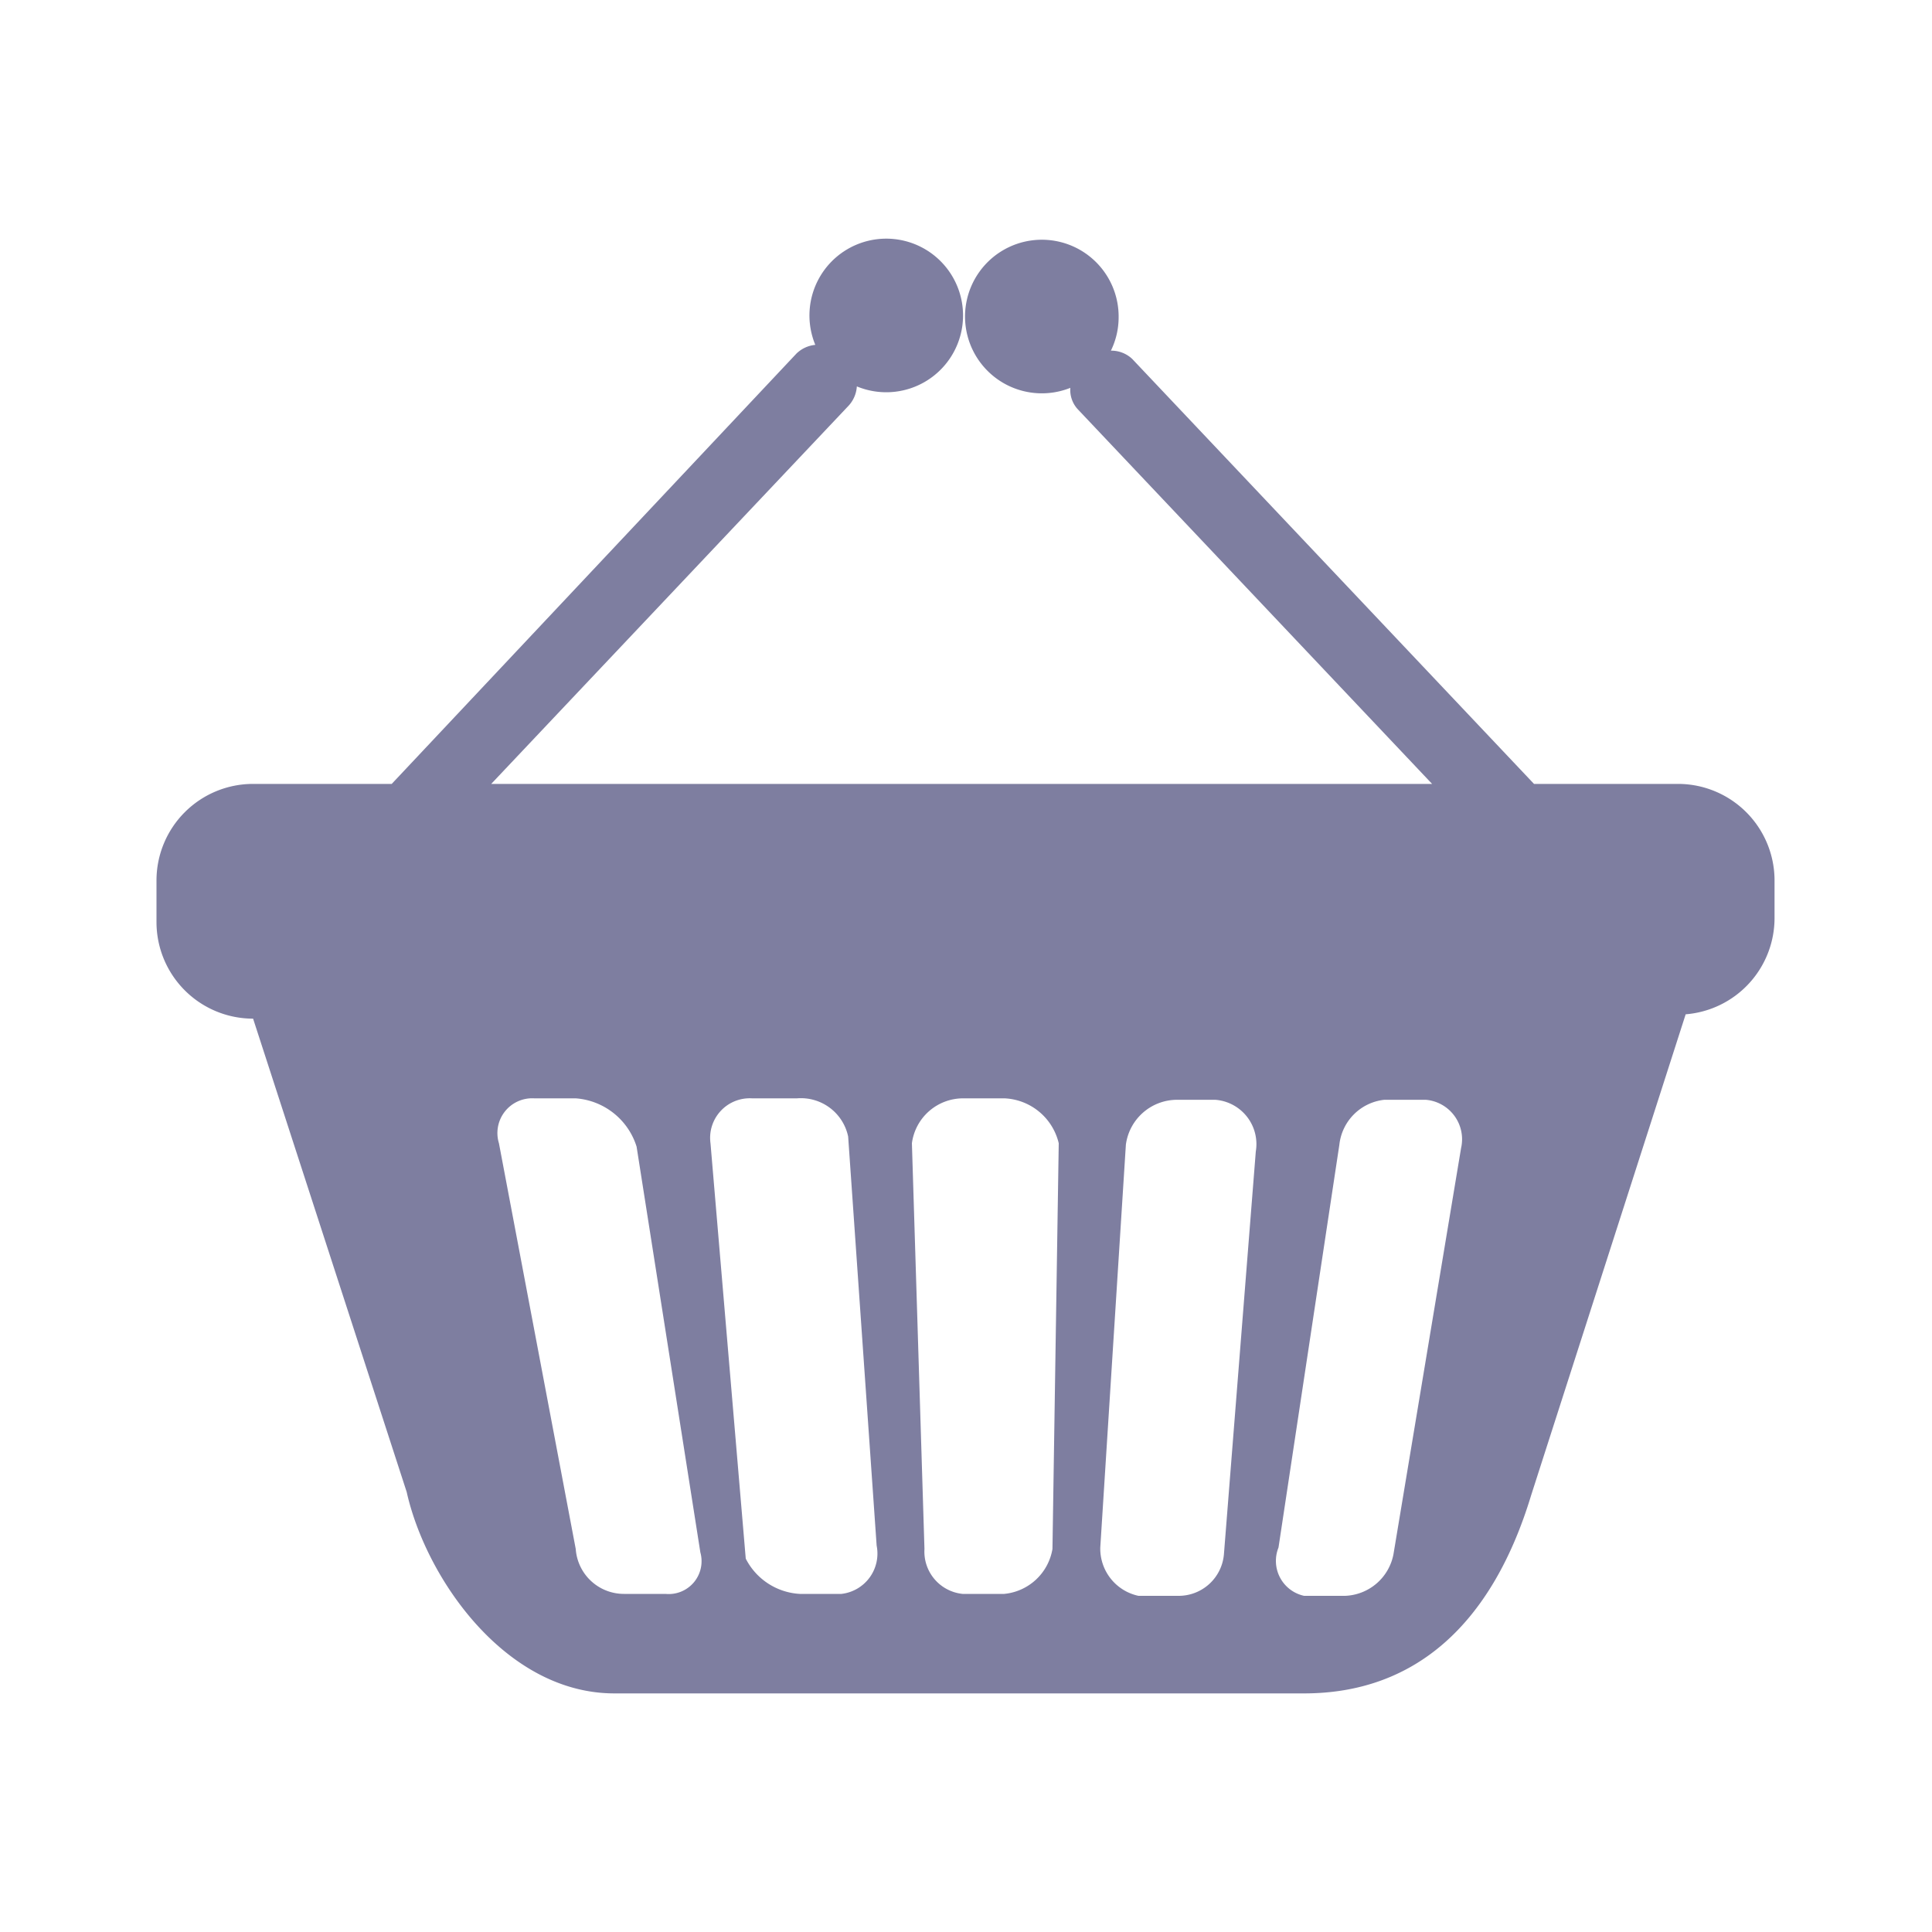 <svg id="Layer_1" data-name="Layer 1" xmlns="http://www.w3.org/2000/svg" viewBox="0 0 40 40"><defs><style>.cls-1{fill:#7e7ea0;}</style></defs><title>contact-list-icons</title><path class="cls-1" d="M34.76,16.23h-3l-8.32-8.8A0.63,0.63,0,0,0,23,7.26a1.57,1.57,0,0,0,.16-0.69,1.59,1.59,0,1,0-1,1.46,0.59,0.59,0,0,0,.17.46l7.32,7.74H10.17l7.38-7.81A0.65,0.65,0,0,0,17.74,8a1.59,1.59,0,1,0-.86-0.86,0.65,0.65,0,0,0-.39.18L8.11,16.23H5.24a2,2,0,0,0-2,2v0.86a2,2,0,0,0,2,2l3.18,9.8c0.4,1.79,2.05,4.17,4.3,4.17H27c2.32,0,3.9-1.46,4.7-4.1L34.9,21a2,2,0,0,0,1.84-2V18.21A2,2,0,0,0,34.76,16.23ZM13.78,33H12.92a1,1,0,0,1-1-.93l-1.59-8.4a0.72,0.72,0,0,1,.73-0.93h0.86a1.43,1.43,0,0,1,1.26,1l1.32,8.4A0.68,0.68,0,0,1,13.78,33Zm3.64,0H16.56a1.34,1.34,0,0,1-1.12-.73l-0.73-8.6a0.82,0.82,0,0,1,.86-0.93h0.93a1,1,0,0,1,1.06.79L18.15,32A0.84,0.84,0,0,1,17.42,33Zm4.37-.93a1.12,1.12,0,0,1-1,.93H19.93a0.88,0.88,0,0,1-.79-0.93l-0.26-8.4a1.07,1.07,0,0,1,1.06-.93h0.86a1.21,1.21,0,0,1,1.12.93ZM26,23.84l-0.66,8.34a0.94,0.94,0,0,1-.93.86H23.57a1,1,0,0,1-.79-1l0.53-8.34a1.07,1.07,0,0,1,1.06-.93h0.79A0.92,0.92,0,0,1,26,23.84Zm2.85,8.34a1.06,1.06,0,0,1-1,.86H27a0.74,0.74,0,0,1-.53-1l1.26-8.34a1.05,1.05,0,0,1,.93-0.93h0.86a0.82,0.82,0,0,1,.73,1Z"/></svg>